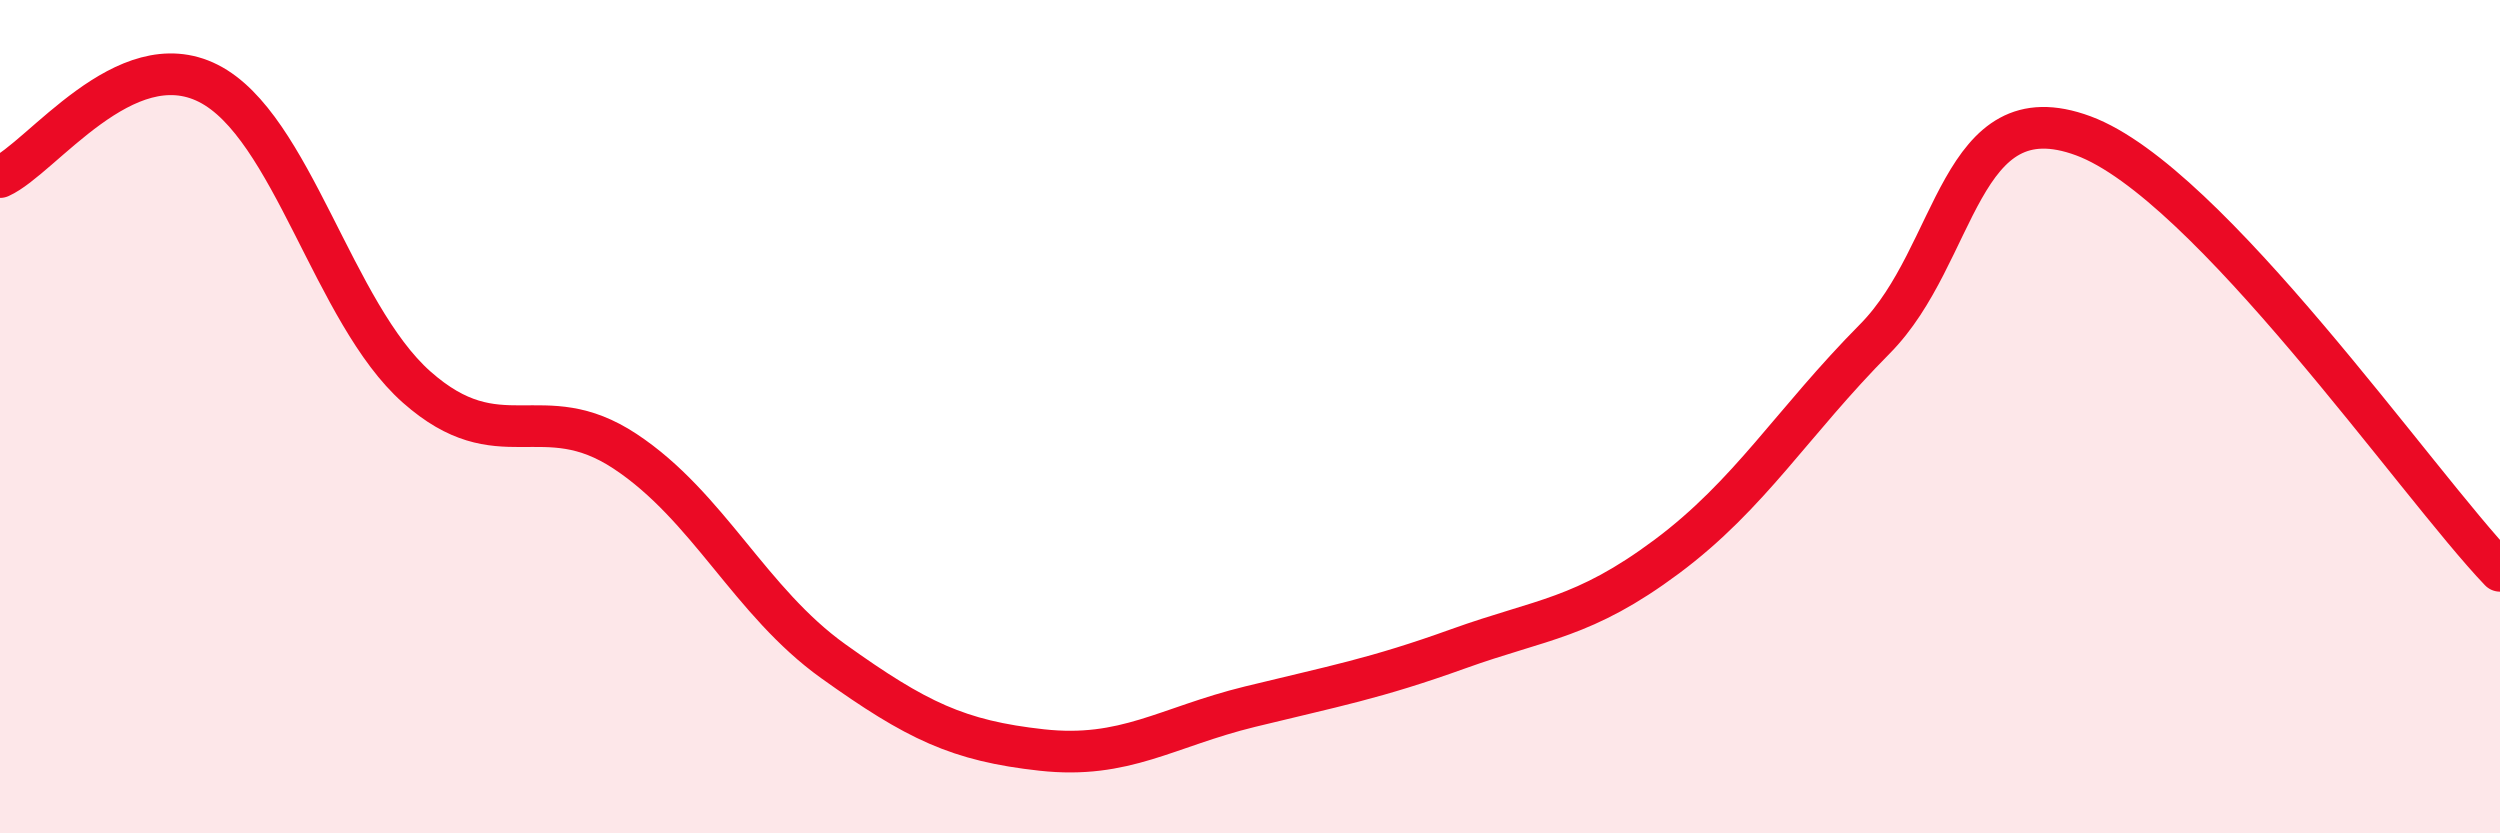 
    <svg width="60" height="20" viewBox="0 0 60 20" xmlns="http://www.w3.org/2000/svg">
      <path
        d="M 0,4.25 C 1,3.8 3,0.99 5,2 C 7,3.01 8,7.52 10,9.29 C 12,11.06 13,9.51 15,10.83 C 17,12.15 18,14.44 20,15.87 C 22,17.3 23,17.78 25,18 C 27,18.22 28,17.45 30,16.96 C 32,16.47 33,16.29 35,15.57 C 37,14.85 38,14.85 40,13.36 C 42,11.87 43,10.15 45,8.13 C 47,6.11 47,2.15 50,3.26 C 53,4.37 58,11.61 60,13.7L60 20L0 20Z"
        fill="#EB0A25"
        opacity="0.1"
        stroke-linecap="round"
        stroke-linejoin="round"
      />
      <path
        d="M 0,4.25 C 1,3.8 3,0.99 5,2 C 7,3.01 8,7.52 10,9.29 C 12,11.06 13,9.51 15,10.83 C 17,12.15 18,14.44 20,15.87 C 22,17.3 23,17.78 25,18 C 27,18.22 28,17.45 30,16.96 C 32,16.47 33,16.29 35,15.57 C 37,14.85 38,14.85 40,13.36 C 42,11.87 43,10.15 45,8.13 C 47,6.11 47,2.15 50,3.26 C 53,4.37 58,11.61 60,13.7"
        stroke="#EB0A25"
        stroke-width="1"
        fill="none"
        stroke-linecap="round"
        stroke-linejoin="round"
      />
    </svg>
  